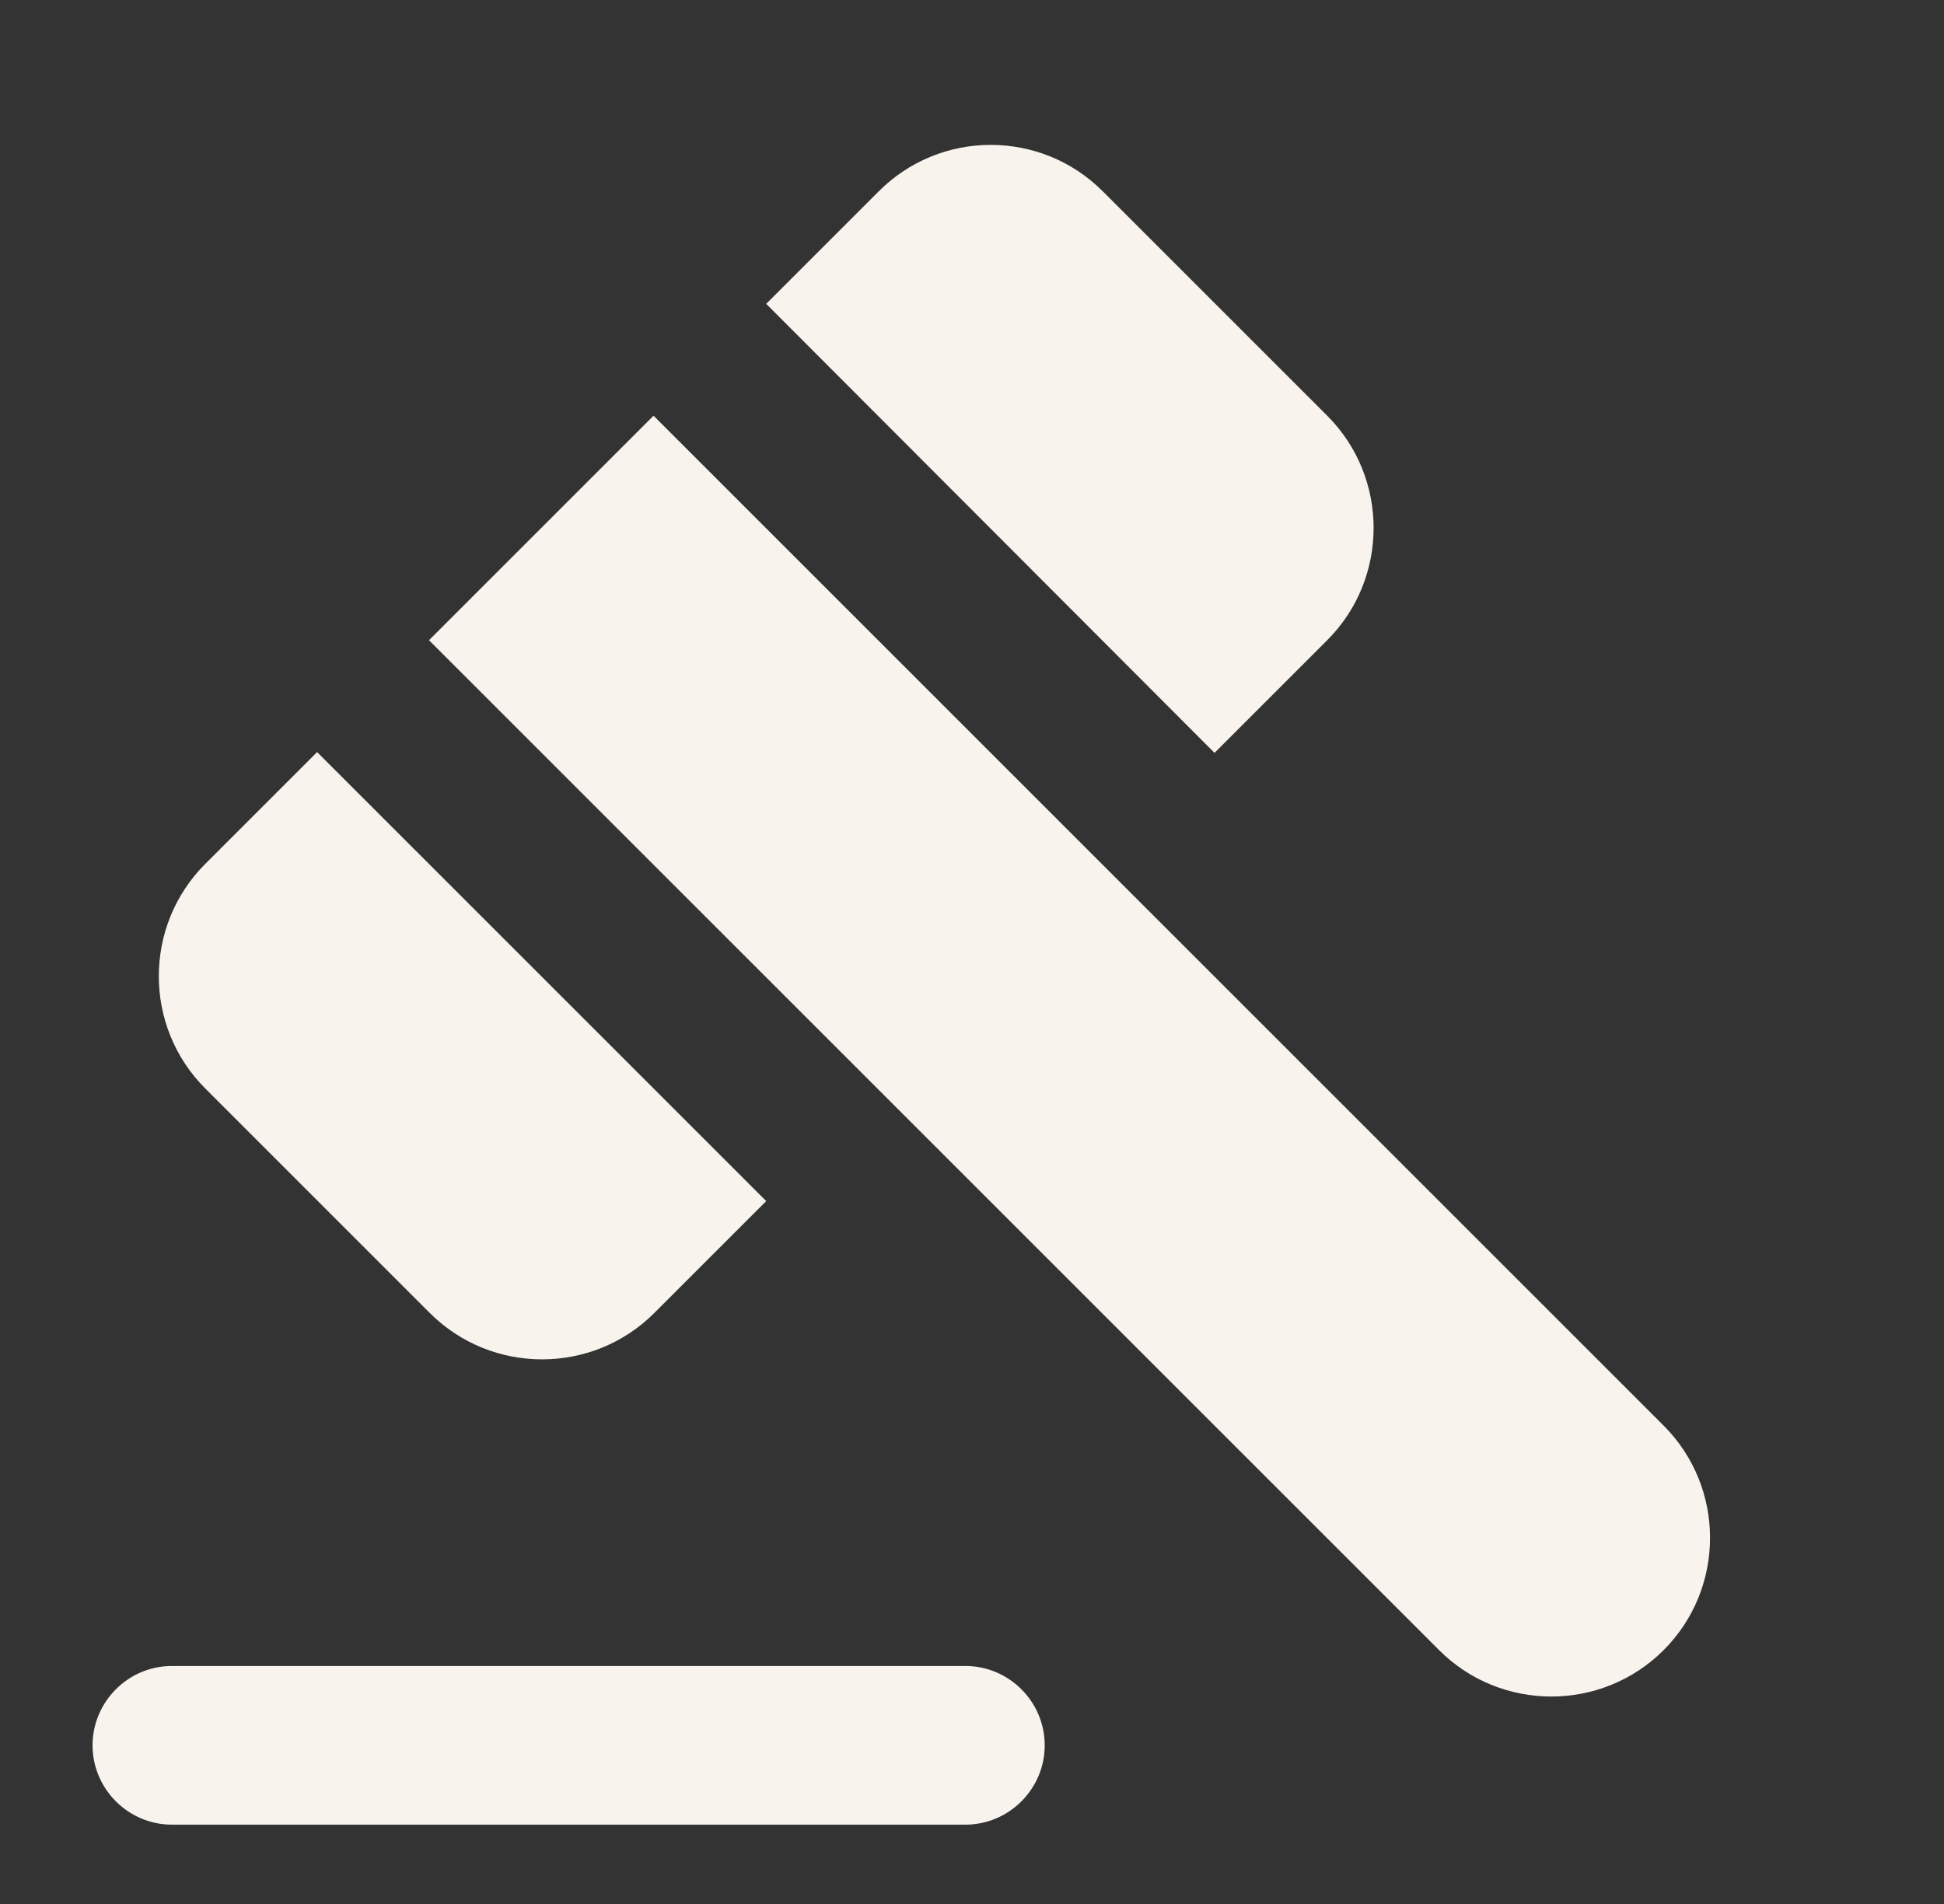 <svg width="49" height="48" viewBox="0 0 49 48" fill="none" xmlns="http://www.w3.org/2000/svg">
<rect x="0" y="0" width="49" height="48" fill="#333333" stroke="none"/>
<g id="Icons" clip-path="url(#clip0_7_16)">
<path id="Vector" d="M4.333 42H24.333C25.433 42 26.333 42.9 26.333 44C26.333 45.1 25.433 46 24.333 46H4.333C3.233 46 2.333 45.1 2.333 44C2.333 42.9 3.233 42 4.333 42ZM10.813 16.14L16.473 10.48L41.933 35.94C43.493 37.5 43.493 40.04 41.933 41.6C40.373 43.16 37.833 43.16 36.273 41.6L10.813 16.14ZM27.793 4.82L33.453 10.48C35.013 12.04 35.013 14.58 33.453 16.14L30.613 18.98L19.313 7.66L22.133 4.84C23.693 3.26 26.233 3.26 27.793 4.82V4.82ZM7.993 18.96L19.313 30.28L16.493 33.1C14.933 34.66 12.393 34.66 10.833 33.1L5.173 27.44C3.613 25.88 3.613 23.34 5.173 21.78L7.993 18.96Z" fill="#F8F3ED"/>
</g>
<defs>
<clipPath id="clip0_7_16">
<rect width="48" height="48" fill="white" transform="translate(0.333)"/>
</clipPath>
</defs>
</svg>
